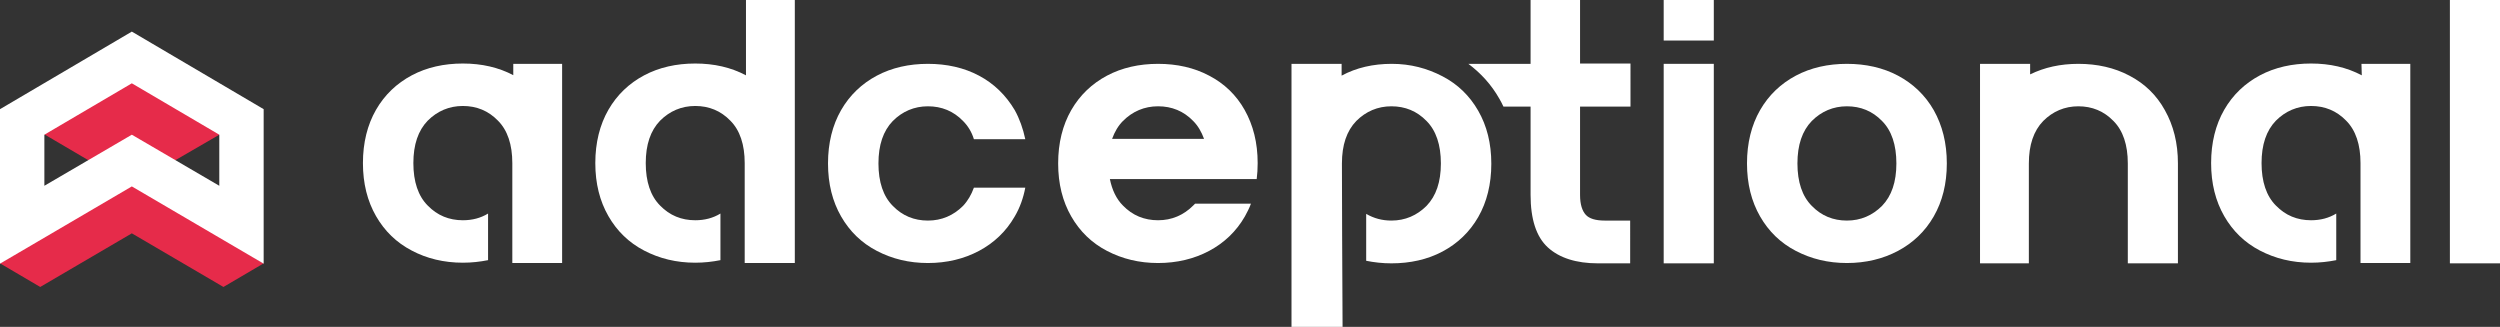 <?xml version="1.0" encoding="utf-8"?>
<!-- Generator: Adobe Illustrator 23.1.1, SVG Export Plug-In . SVG Version: 6.00 Build 0)  -->
<svg version="1.1" id="Laag_1" xmlns="http://www.w3.org/2000/svg" xmlns:xlink="http://www.w3.org/1999/xlink" x="0px" y="0px"
	 viewBox="0 0 783.2 102.4" style="enable-background:new 0 0 783.2 102.4;" xml:space="preserve">
<rect x="0" y="0" width="783.2" height="102.4" fill="#333333" stroke="none"/>
<style type="text/css">
	.st0{fill:#FFFFFF;}
	.st1{fill:#E62B4A;}
</style>
<rect x="521.2" class="st0" width="15.7" height="12.7"/>
<polygon class="st1" points="41.3,25.4 13.4,41.8 27.7,50.2 54.9,50.2 69.4,41.8 "/>
<polygon class="st1" points="41.3,57.3 0,82.5 12.6,89.9 41.3,73.1 70,89.9 82.6,82.5 "/>
<path class="st0" d="M495,0h-15.5v20H460c3.9,2.9,7.2,6.5,9.7,10.9c0.5,0.8,0.9,1.7,1.3,2.5h8.5V61c0,7.7,1.8,13.2,5.4,16.5
	c3.6,3.3,8.9,5,15.7,5h10.1V69.1h-8c-2.8,0-4.8-0.6-5.9-1.8s-1.8-3.2-1.8-6.2V33.4h15.8V19.9H495L495,0L495,0z"/>
<path class="st0" d="M306.7,23.7c-4.7-2.5-10.1-3.7-16-3.7s-11.3,1.2-16,3.7c-4.7,2.5-8.5,6.1-11.2,10.8c-2.7,4.7-4.1,10.3-4.1,16.7
	s1.4,11.9,4.1,16.6c2.7,4.7,6.4,8.3,11.2,10.8s10.1,3.8,16,3.8s11.3-1.3,16-3.8c4.7-2.5,8.5-6.1,11.2-10.8c1.6-2.7,2.7-5.8,3.3-9
	h-16.1c-0.8,2.2-1.9,4.1-3.4,5.7c-3,3-6.7,4.6-11,4.6c-4.3,0-8-1.5-11-4.6c-3-3-4.5-7.5-4.5-13.3c0-5.8,1.5-10.2,4.5-13.3
	c3-3,6.7-4.6,11-4.6c4.3,0,8,1.5,11,4.6c1.5,1.5,2.7,3.4,3.4,5.7h16.1c-0.7-3.3-1.8-6.4-3.3-9.1C315.1,29.8,311.4,26.2,306.7,23.7z"
	/>
<path class="st0" d="M160.9,23.6c-4.7-2.5-10-3.7-15.9-3.7c-5.9,0-11.3,1.2-16,3.7c-4.7,2.5-8.5,6.1-11.2,10.8
	c-2.7,4.7-4.1,10.3-4.1,16.7s1.4,11.9,4.1,16.6c2.7,4.7,6.4,8.3,11.2,10.8c4.7,2.5,10.1,3.8,16,3.8c2.8,0,5.4-0.3,7.9-0.8V66.9
	c-2.3,1.4-4.9,2.1-7.9,2.1c-4.3,0-8-1.5-11-4.6c-3-3-4.5-7.5-4.5-13.3c0-5.8,1.5-10.2,4.5-13.3c3-3,6.7-4.6,11-4.6
	c4.3,0,8,1.5,11,4.6c3,3,4.5,7.5,4.5,13.3c0,0.2,0,31.3,0,31.3h15.6V20h-15.3V23.6z"/>
<path class="st0" d="M233.7,23.6c-4.7-2.5-10-3.7-15.9-3.7c-5.9,0-11.3,1.2-16,3.7c-4.7,2.5-8.5,6.1-11.2,10.8
	c-2.7,4.7-4.1,10.3-4.1,16.7s1.4,11.9,4.1,16.6c2.7,4.7,6.4,8.3,11.2,10.8s10.1,3.8,16,3.8c2.8,0,5.4-0.3,7.9-0.8V66.9
	c-2.3,1.4-4.9,2.1-7.9,2.1c-4.3,0-8-1.5-11-4.6c-3-3-4.5-7.5-4.5-13.3c0-5.8,1.5-10.2,4.5-13.3c3-3,6.7-4.6,11-4.6
	c4.3,0,8,1.5,11,4.6c3,3,4.5,7.5,4.5,13.3v31.3H249V0h-15.3L233.7,23.6L233.7,23.6z"/>
<path class="st0" d="M378.8,23.7c-4.7-2.5-10.1-3.7-16-3.7s-11.3,1.2-16,3.7c-4.7,2.5-8.5,6.1-11.2,10.8c-2.7,4.7-4.1,10.3-4.1,16.7
	s1.4,11.9,4.1,16.6c2.7,4.7,6.4,8.3,11.2,10.8s10.1,3.8,16,3.8s11.3-1.3,16-3.8c4.7-2.5,8.5-6.1,11.2-10.8c0.7-1.3,1.4-2.6,1.9-4
	h-17.5c-0.2,0.2-0.4,0.4-0.6,0.6c-3,3-6.7,4.6-11,4.6c-4.3,0-8-1.5-11-4.6c-2.1-2.1-3.4-4.9-4.1-8.3h46c0.2-1.6,0.3-3.2,0.3-5
	c0-6.4-1.4-11.9-4.1-16.7C387.3,29.8,383.6,26.2,378.8,23.7z M348.4,43.5c0.8-2.2,1.9-4.1,3.4-5.6c3-3,6.7-4.6,11-4.6
	c4.3,0,8,1.5,11,4.6c1.5,1.5,2.6,3.4,3.4,5.6H348.4z"/>
<path class="st0" d="M594.6,23.7c-4.7-2.5-10.1-3.7-16-3.7s-11.3,1.2-16,3.7c-4.7,2.5-8.5,6.1-11.2,10.8c-2.7,4.7-4.1,10.3-4.1,16.7
	s1.4,11.9,4.1,16.6c2.7,4.7,6.4,8.3,11.2,10.8s10.1,3.8,16,3.8s11.3-1.3,16-3.8c4.7-2.5,8.5-6.1,11.2-10.8
	c2.7-4.7,4.1-10.2,4.1-16.6c0-6.4-1.4-11.9-4.1-16.7C603.1,29.8,599.3,26.2,594.6,23.7z M589.6,64.5c-3,3-6.7,4.6-11,4.6
	c-4.3,0-8-1.5-11-4.6c-3-3-4.5-7.5-4.5-13.3c0-5.8,1.5-10.2,4.5-13.3c3-3,6.7-4.6,11-4.6c4.3,0,8,1.5,11,4.6c3,3,4.5,7.5,4.5,13.3
	C594.1,57,592.6,61.4,589.6,64.5z"/>
<rect x="521.2" y="20" class="st0" width="15.7" height="62.5"/>
<rect x="767.5" class="st0" width="15.7" height="82.5"/>
<path class="st0" d="M739.9,23.6c-4.7-2.5-10-3.7-15.9-3.7c-5.9,0-11.3,1.2-16,3.7c-4.7,2.5-8.5,6.1-11.2,10.8
	c-2.7,4.7-4.1,10.3-4.1,16.7s1.4,11.9,4.1,16.6c2.7,4.7,6.4,8.3,11.2,10.8s10.1,3.8,16,3.8c2.8,0,5.4-0.3,7.9-0.8V66.9
	c-2.3,1.4-4.9,2.1-7.9,2.1c-4.3,0-8-1.5-11-4.6c-3-3-4.5-7.5-4.5-13.3c0-5.8,1.5-10.2,4.5-13.3c3-3,6.7-4.6,11-4.6s8,1.5,11,4.6
	c3,3,4.5,7.5,4.5,13.3c0,0.2,0,31.3,0,31.3h15.6V20h-15.3L739.9,23.6L739.9,23.6z"/>
<path class="st0" d="M667.1,23.7c-4.7-2.5-10.1-3.7-16-3.7c-5.6,0-10.6,1.1-15.1,3.3V20h-15.7v62.5h15.3V51.2
	c0-5.8,1.5-10.2,4.5-13.3c3-3,6.7-4.6,11-4.6c4.3,0,8,1.5,11,4.6c3,3,4.5,7.5,4.5,13.3v31.3h15.7V51.2c0-6.4-1.4-11.9-4.1-16.7
	C675.6,29.8,671.9,26.2,667.1,23.7z"/>
<path class="st0" d="M420.4,51.2c0-5.8,1.5-10.2,4.5-13.3c3-3,6.7-4.6,11-4.6c4.3,0,8,1.5,11,4.6c3,3,4.5,7.5,4.5,13.3
	c0,5.8-1.5,10.2-4.5,13.3c-3,3-6.7,4.6-11,4.6c-2.9,0-5.5-0.7-7.9-2.1v14.7c2.5,0.5,5.1,0.8,7.9,0.8c5.9,0,11.3-1.2,16-3.7
	c4.7-2.5,8.5-6.1,11.2-10.8c2.7-4.7,4.1-10.3,4.1-16.7s-1.4-11.9-4.1-16.6c-2.7-4.7-6.4-8.3-11.2-10.8S441.9,20,436,20
	c-5.8,0-11.1,1.2-15.7,3.7V20h-15.7v82.5h16C420.5,93.3,420.4,51.4,420.4,51.2z"/>
<path class="st0" d="M0,34.2v48.4l41.3-24.2l41.3,24.2V34.2L41.3,9.9L0,34.2z M68.7,58.2L41.3,42.2L13.9,58.2V42.2l27.4-16.1
	l27.4,16.1V58.2z"/>
</svg>
